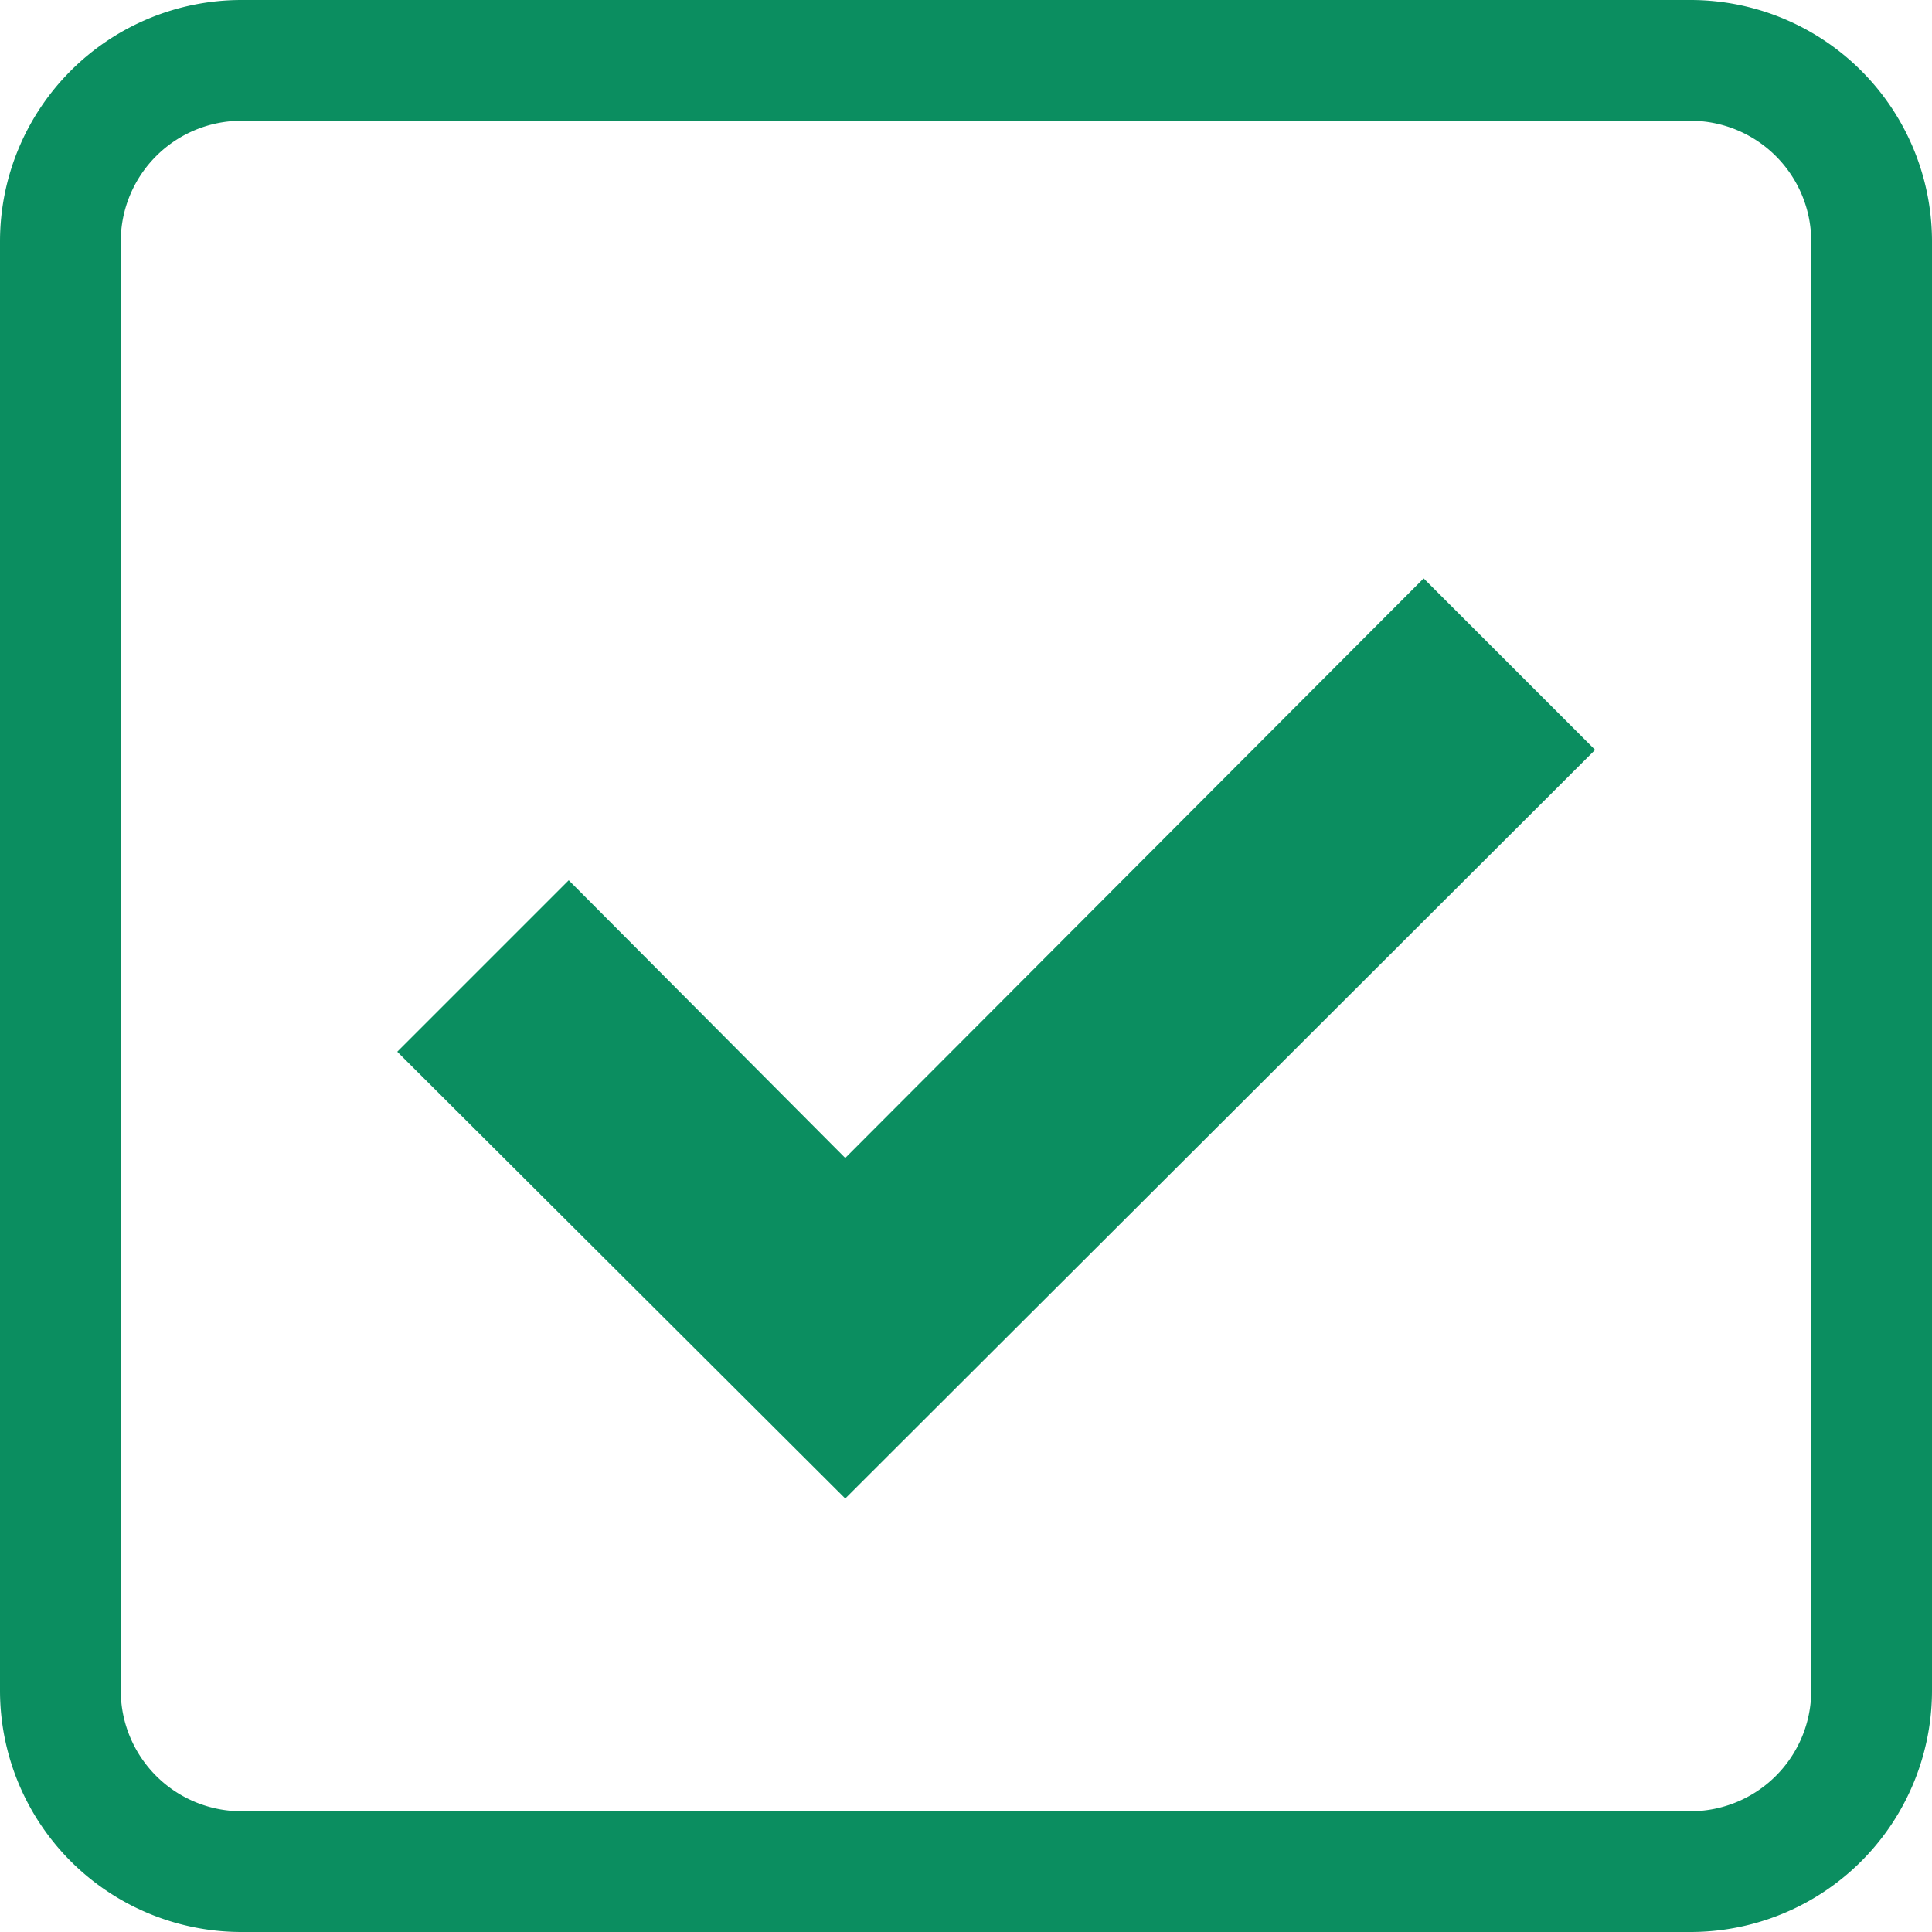 <svg xmlns="http://www.w3.org/2000/svg" viewBox="0 0 16 16"><defs><style>.a{fill:#0b8e60;}</style></defs><title>icon_check</title><path class="a" d="M14,1a1,1,0,0,1,1,1V14a1,1,0,0,1-1,1H2a1,1,0,0,1-1-1V2A1,1,0,0,1,2,1H14m0-1H2A2,2,0,0,0,0,2V14a2,2,0,0,0,2,2H14a2,2,0,0,0,2-2V2a2,2,0,0,0-2-2Z"/><polygon class="a" points="7 12.41 3.29 8.71 4.71 7.29 7 9.59 11.79 4.79 13.21 6.21 7 12.41"/></svg>